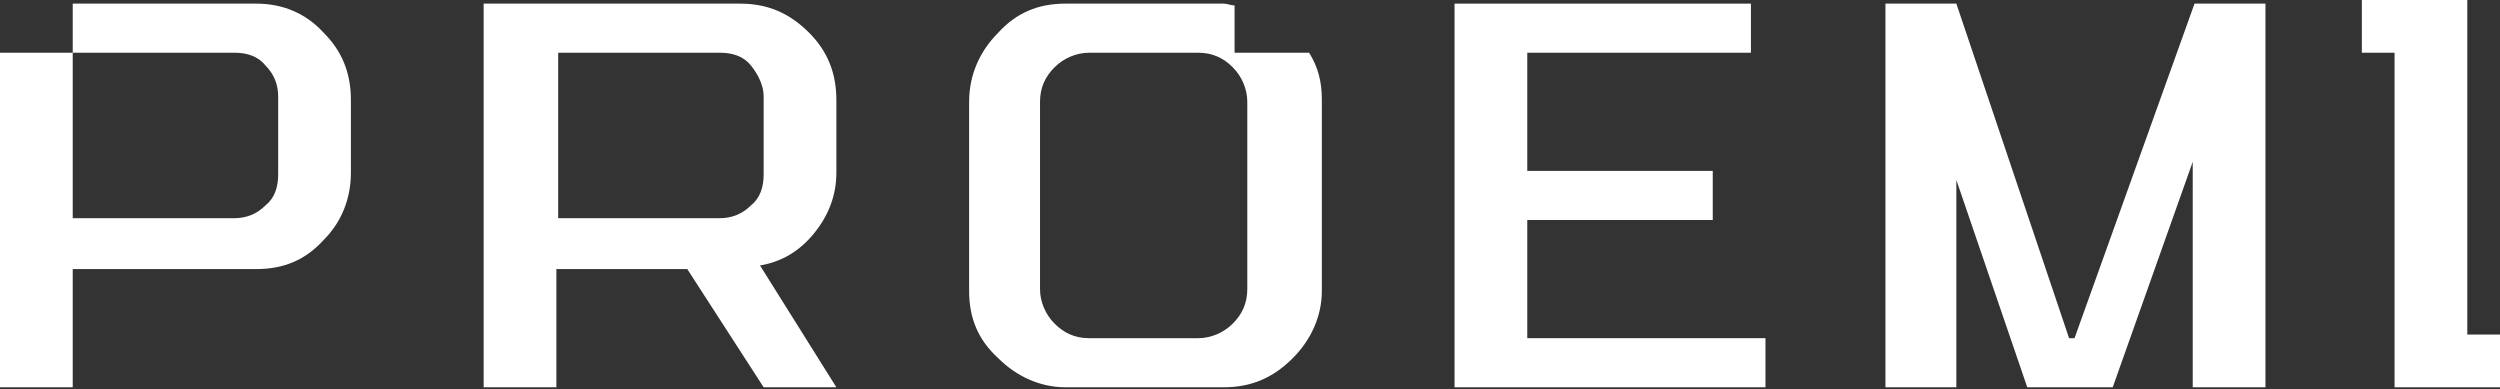 <svg xmlns="http://www.w3.org/2000/svg" width="122" height="19" viewBox="0 0 122 19" fill="none"><rect x="0" y="0" width="122" height="19" fill="#333333" stroke="none"/><path d="M36.112 0.177H23.602V18.899H27.151V13.131H33.539L37.266 18.899H40.815L37.088 12.954C38.153 12.777 39.04 12.244 39.75 11.357C40.46 10.47 40.815 9.494 40.815 8.429V4.88C40.815 3.549 40.371 2.484 39.484 1.597C38.508 0.621 37.443 0.177 36.112 0.177ZM37.266 8.518C37.266 9.139 37.088 9.671 36.645 10.026C36.201 10.47 35.669 10.647 35.136 10.647H27.239V2.573H35.136C35.757 2.573 36.29 2.75 36.645 3.194C36.999 3.638 37.266 4.17 37.266 4.702V8.518Z" fill="white"></path><path d="M74.531 10.736H83.582V8.34H74.531V2.573H85.445V0.177H70.982V18.899H86.155V16.503H74.531V10.736Z" fill="white"></path><path d="M101.237 16.503H100.971L95.47 0.177H92.01V18.899H95.47V8.784L98.93 18.899H103.101L107.005 7.897V18.899H110.554V0.177H107.093L101.237 16.503Z" fill="white"></path><path d="M12.511 0.177H3.549V2.573H11.446C12.067 2.573 12.599 2.75 12.954 3.194C13.398 3.638 13.575 4.17 13.575 4.702V8.518C13.575 9.139 13.398 9.671 12.954 10.026C12.511 10.47 11.978 10.647 11.446 10.647H3.549V2.573H0V18.899H3.549V13.131H12.511C13.841 13.131 14.906 12.688 15.793 11.712C16.681 10.825 17.124 9.671 17.124 8.429V4.88C17.124 3.549 16.681 2.484 15.793 1.597C14.906 0.621 13.753 0.177 12.511 0.177Z" fill="white"></path><path d="M60.247 2.573V0.266C60.07 0.266 59.892 0.177 59.715 0.177H51.995C50.665 0.177 49.6 0.621 48.713 1.597C47.825 2.484 47.293 3.638 47.293 4.969V14.196C47.293 15.527 47.737 16.592 48.713 17.479C49.6 18.366 50.753 18.899 51.995 18.899H59.715C61.046 18.899 62.11 18.455 63.086 17.479C63.974 16.592 64.506 15.438 64.506 14.196V4.88C64.506 3.993 64.329 3.283 63.885 2.573H60.247ZM60.868 14.107C60.868 14.817 60.602 15.35 60.158 15.793C59.715 16.237 59.094 16.503 58.473 16.503H53.149C52.439 16.503 51.907 16.237 51.463 15.793C51.02 15.35 50.753 14.729 50.753 14.107V4.969C50.753 4.259 51.02 3.726 51.463 3.283C51.907 2.839 52.528 2.573 53.149 2.573H58.473C59.182 2.573 59.715 2.839 60.158 3.283C60.602 3.726 60.868 4.347 60.868 4.969V14.107Z" fill="white"></path><path d="M120.404 16.326V2.573V0H115.258V2.573H116.855V18.899H120.404H122.001V16.326H120.404Z" fill="white"></path></svg>